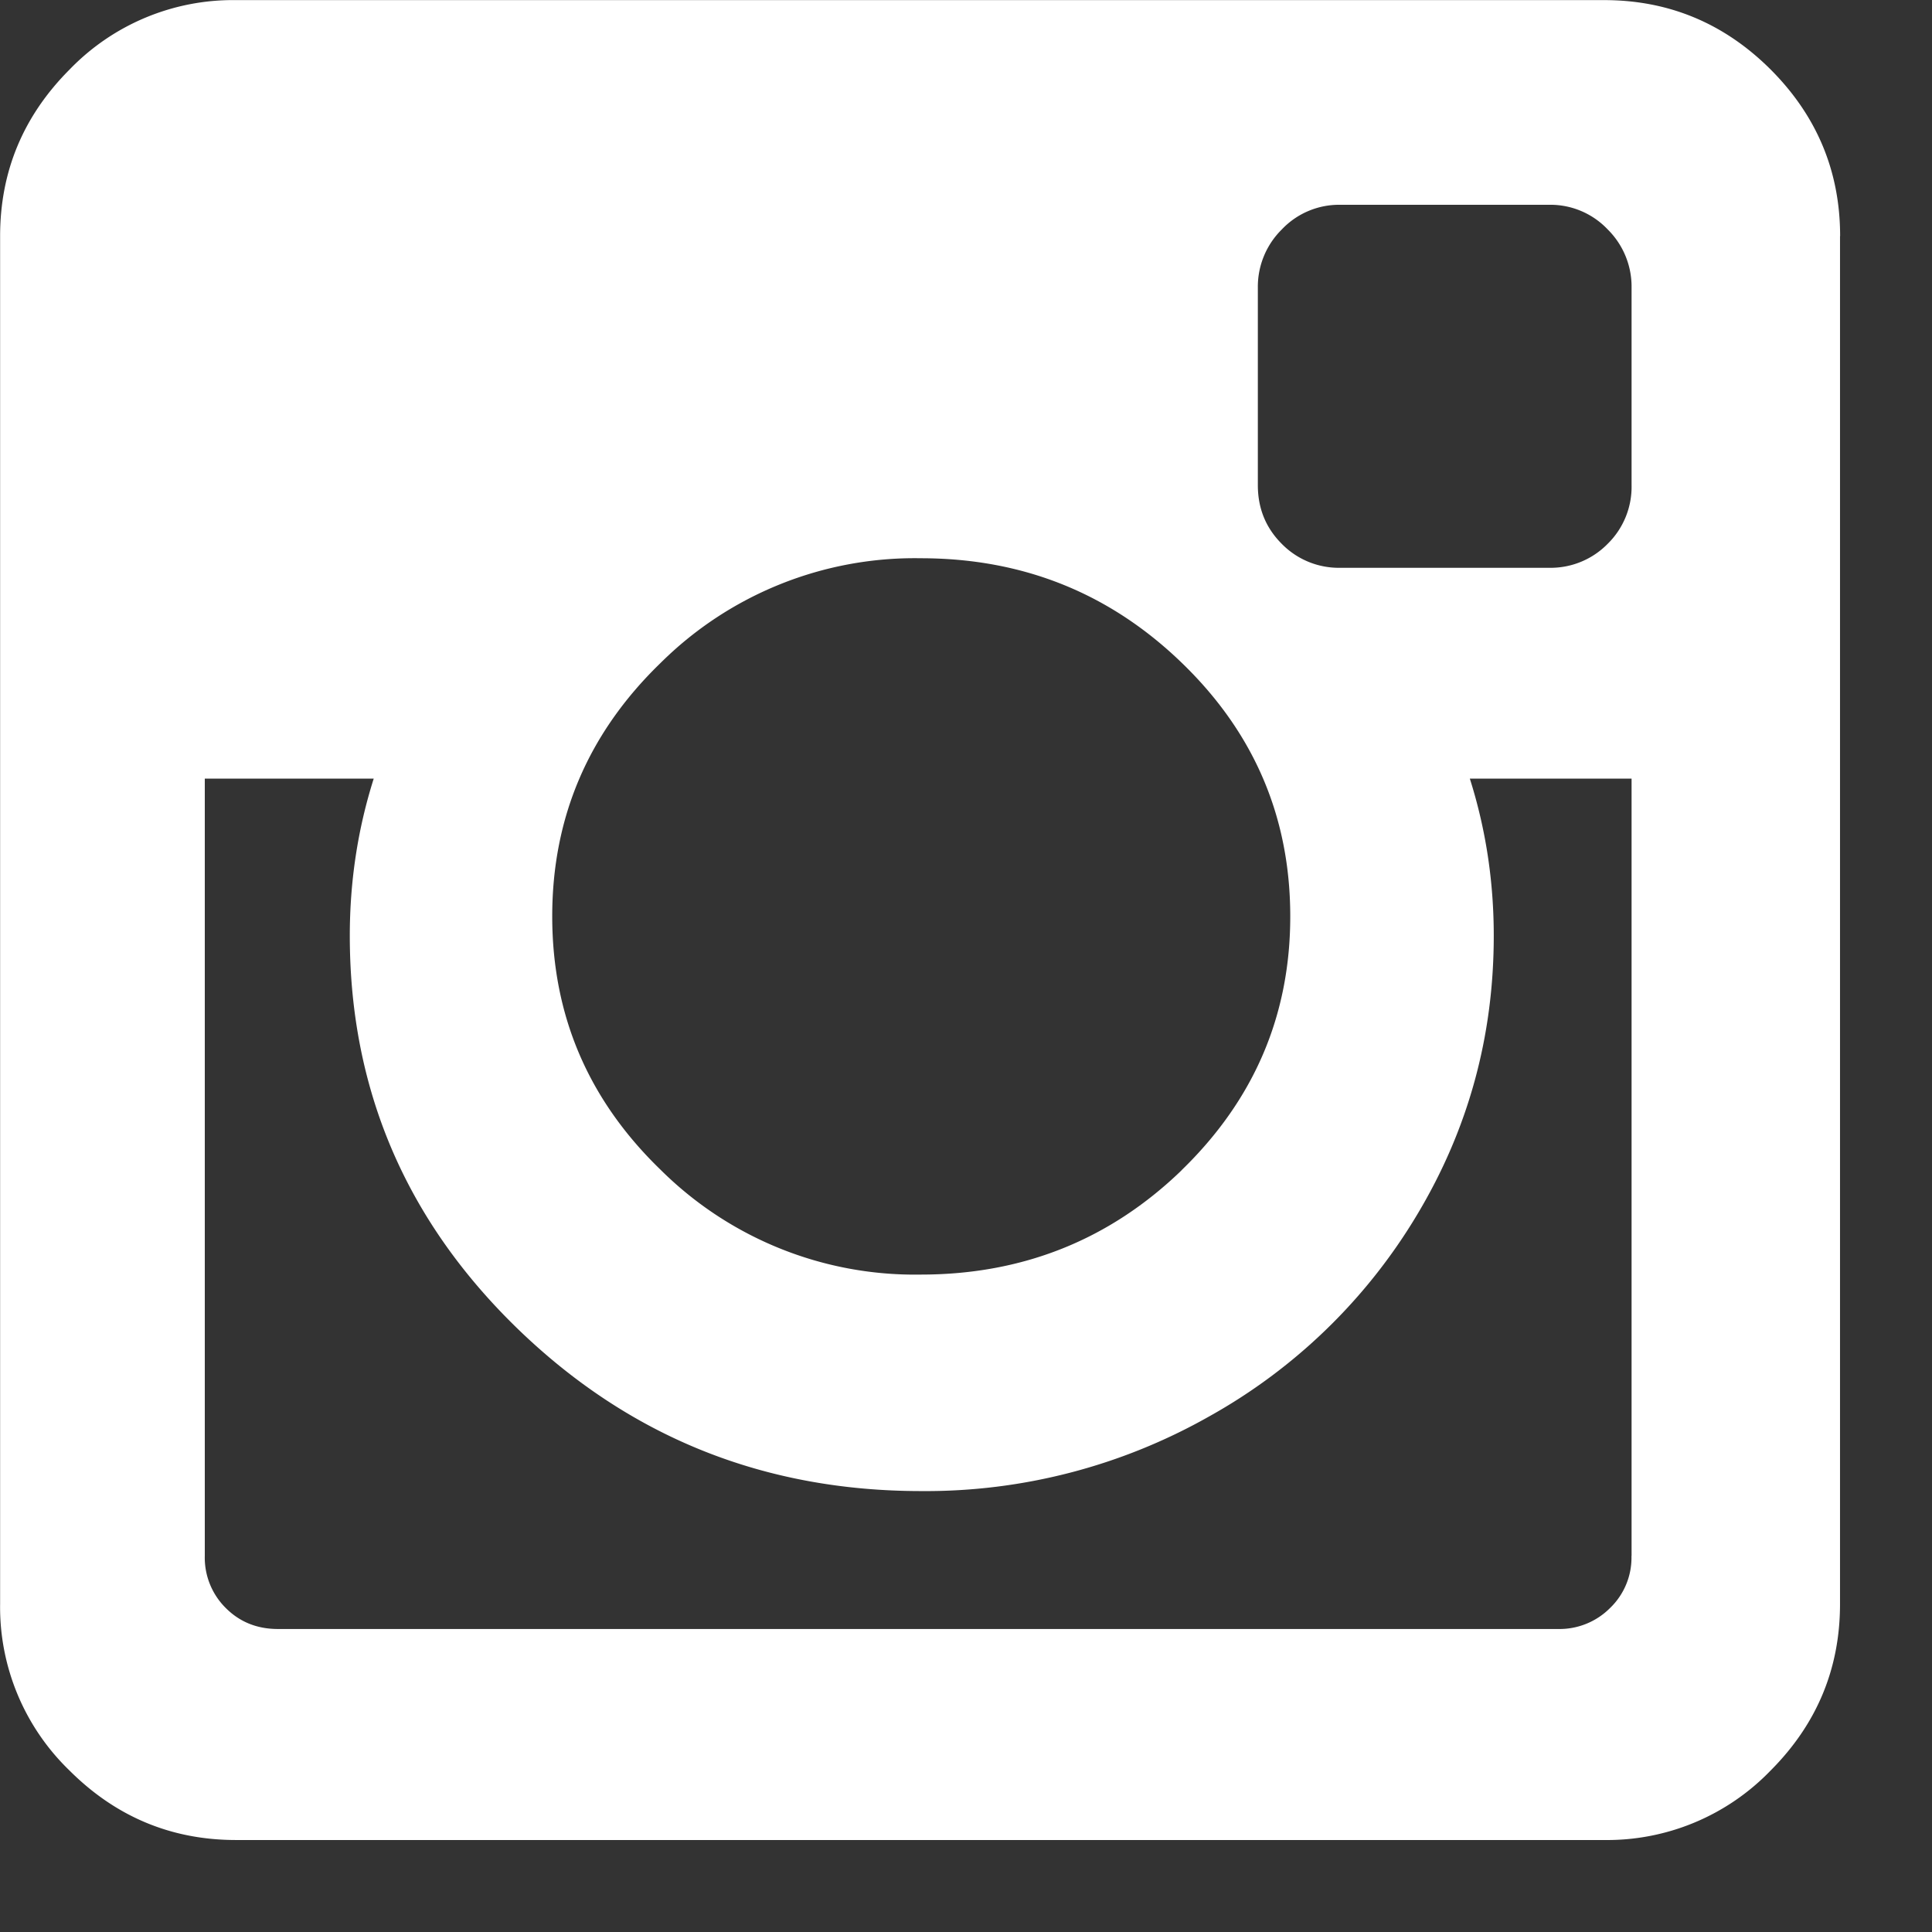 <svg xmlns="http://www.w3.org/2000/svg" xmlns:xlink="http://www.w3.org/1999/xlink" width="18" height="18" viewBox="0 0 18 18"><rect x="0" y="0" width="18" height="18" fill="#333333" stroke="none"/><defs><path id="wg42a" d="M210.143 5128.199v12.745c0 .603-.216 1.12-.647 1.552a2.116 2.116 0 0 1-1.552.647H195.2c-.603 0-1.12-.216-1.552-.647a2.116 2.116 0 0 1-.647-1.552V5128.2c0-.603.216-1.12.647-1.552a2.116 2.116 0 0 1 1.552-.647h12.745c.603 0 1.12.216 1.552.647.431.432.647.949.647 1.552zm-1.942 2.321v-1.841a.75.75 0 0 0-.223-.542.735.735 0 0 0-.547-.229h-1.942a.735.735 0 0 0-.547.23.75.75 0 0 0-.223.54v1.842c0 .216.074.398.223.547a.744.744 0 0 0 .547.223h1.942a.744.744 0 0 0 .547-.223.744.744 0 0 0 .223-.547zm-4.194 6.384c.676-.655 1.014-1.443 1.014-2.366s-.336-1.71-1.008-2.36c-.673-.652-1.484-.977-2.435-.977a3.36 3.36 0 0 0-2.424.976c-.673.652-1.009 1.438-1.009 2.36 0 .924.336 1.71 1.009 2.361a3.36 3.36 0 0 0 2.424.977c.95 0 1.76-.324 2.43-.971zm4.194 3.592v-7.242h-1.507c.149.47.223.958.223 1.464 0 .94-.238 1.805-.714 2.599a5.21 5.21 0 0 1-1.942 1.882 5.358 5.358 0 0 1-2.678.693c-1.466 0-2.72-.504-3.762-1.514-1.041-1.01-1.562-2.23-1.562-3.66 0-.506.074-.994.223-1.464h-1.574v7.242a.66.66 0 0 0 .196.486c.13.13.292.195.485.195h11.931a.664.664 0 0 0 .48-.195.65.65 0 0 0 .2-.486z"/></defs><g><g transform="translate(-193 -5126)"><use fill="#fff" xlink:href="#wg42a"/></g></g></svg>